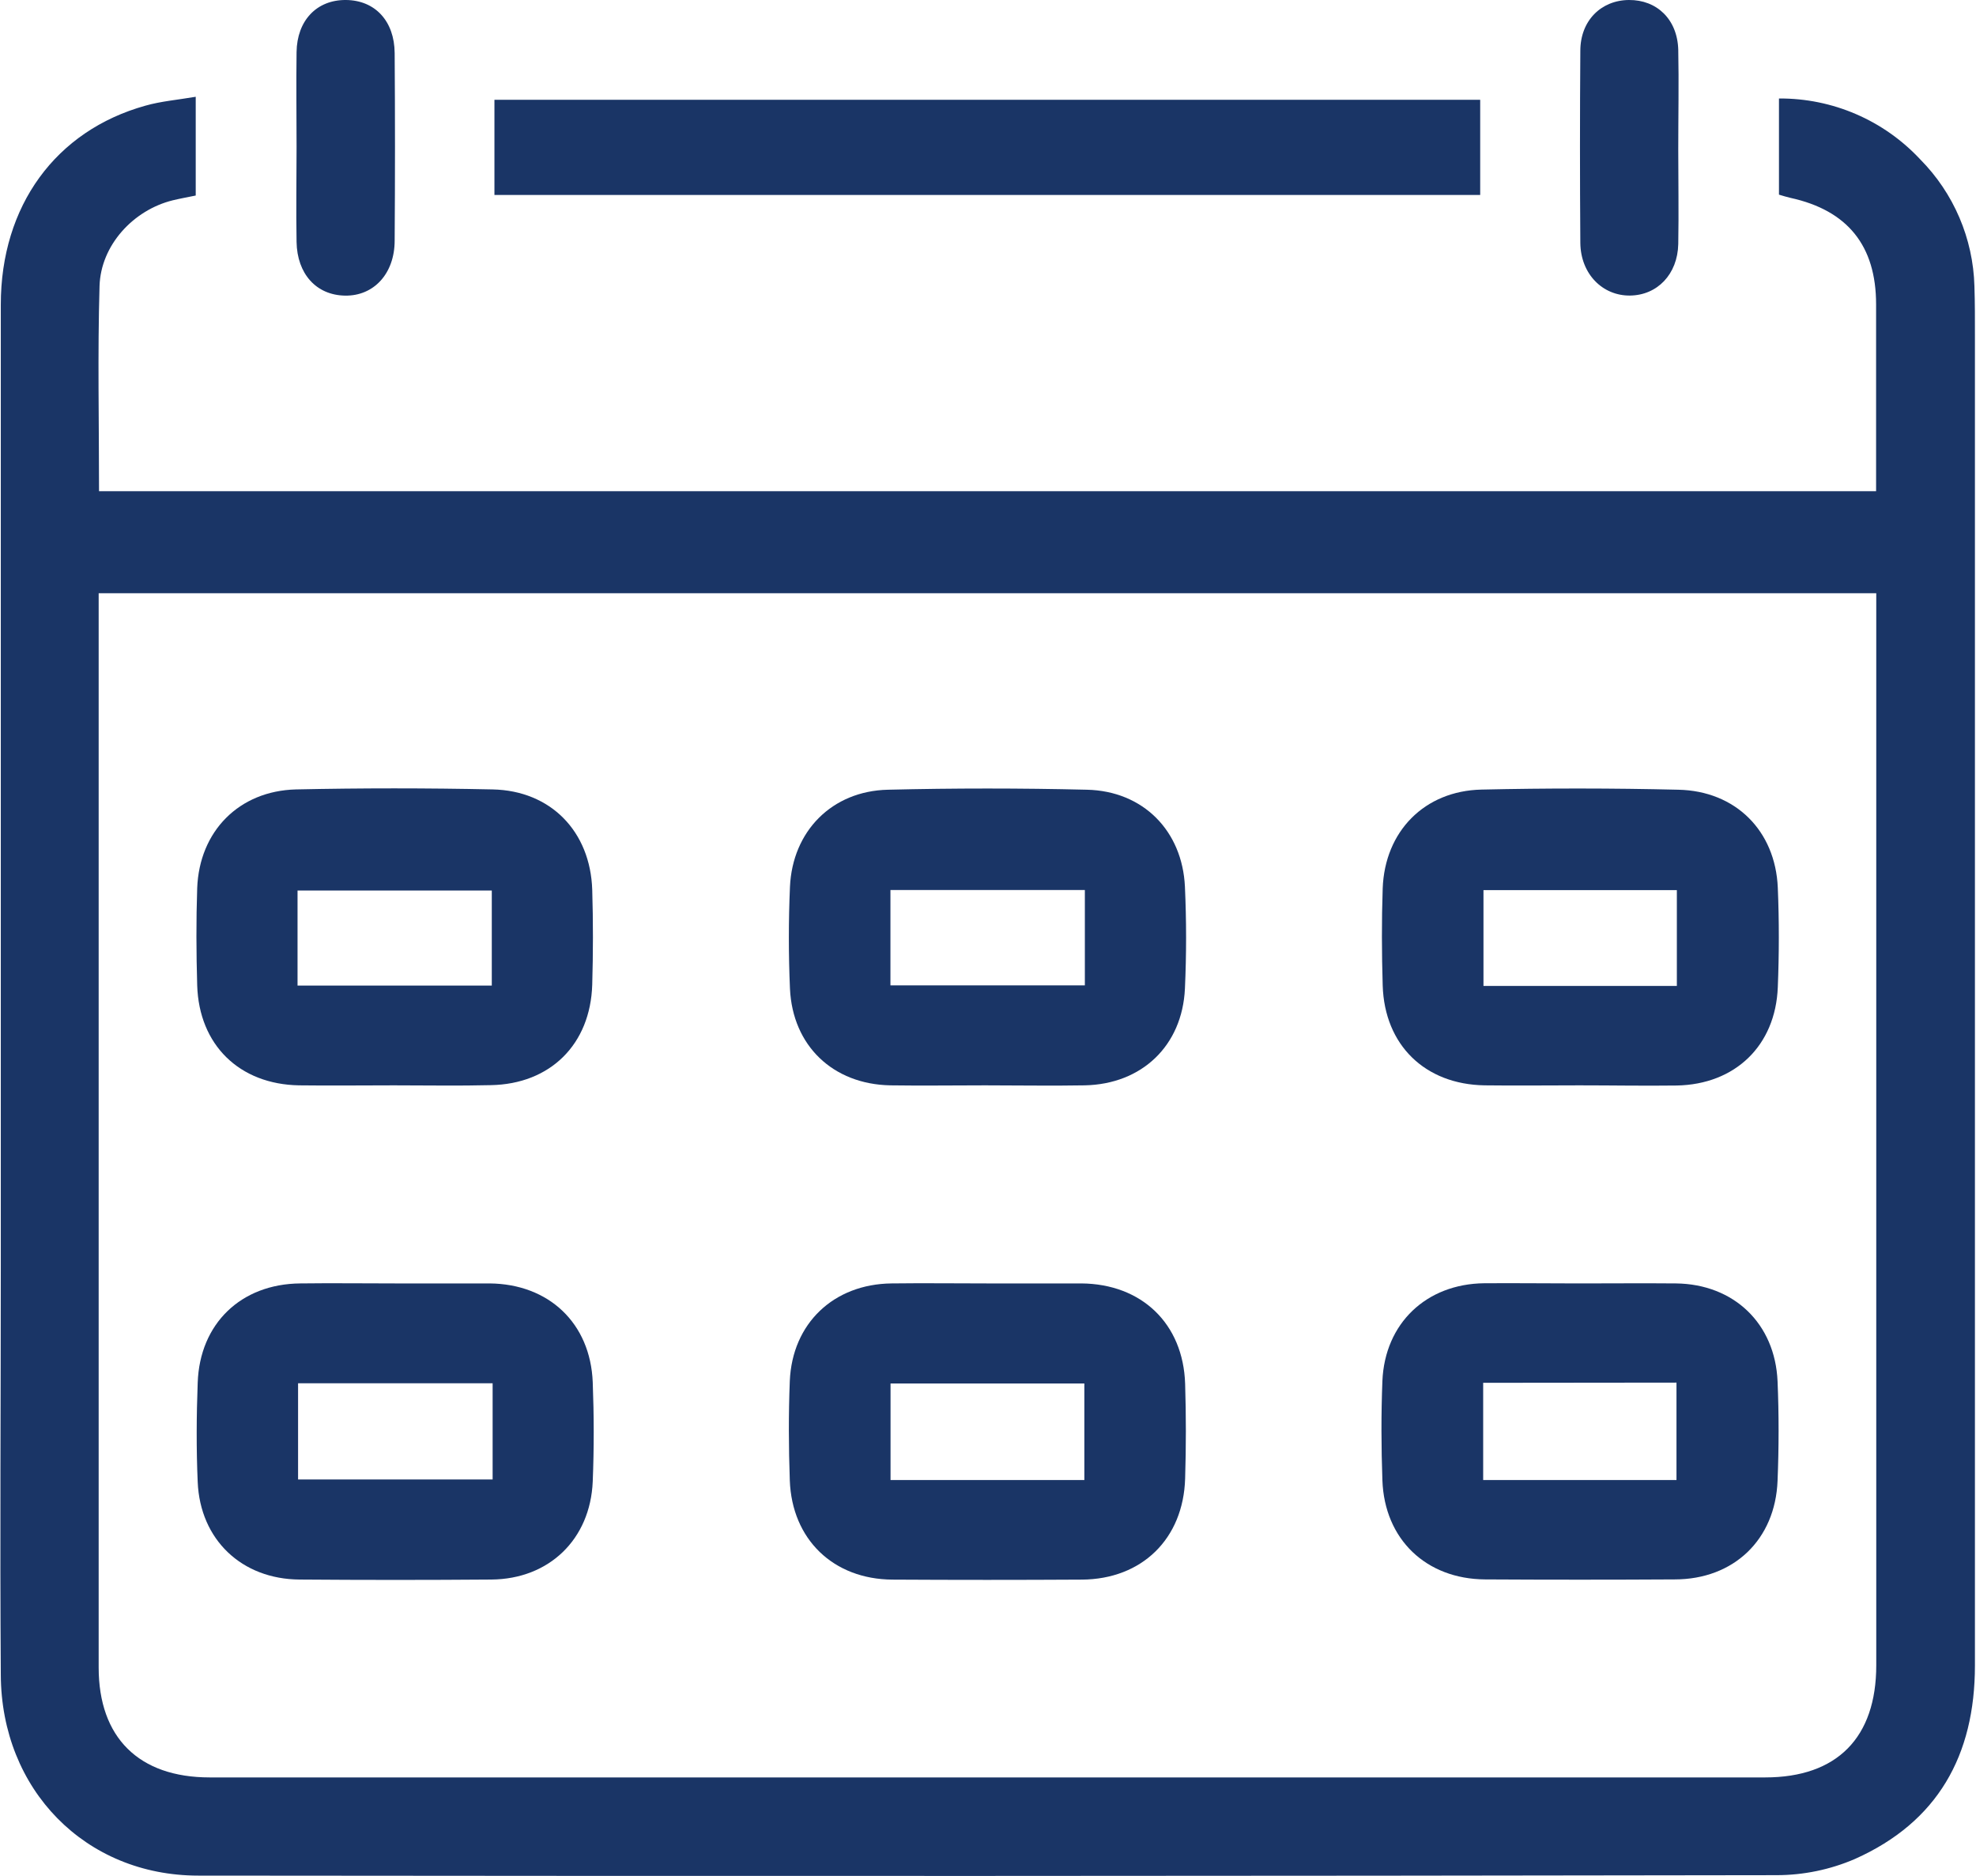 <svg width="59" height="56" viewBox="0 0 59 56" fill="none" xmlns="http://www.w3.org/2000/svg">
<g clip-path="url(#clip0_70_538)">
<path d="M5.844 2.889V5.837C5.604 5.886 5.378 5.927 5.157 5.98C3.98 6.271 3.009 7.32 2.972 8.539C2.913 10.566 2.957 12.592 2.957 14.663H56.017V11.572C56.017 10.743 56.017 9.914 56.017 9.085C56.017 7.333 55.164 6.281 53.465 5.908C53.354 5.884 53.246 5.848 53.117 5.811V2.94C53.907 2.935 54.689 3.093 55.415 3.406C56.14 3.718 56.793 4.178 57.332 4.755C58.334 5.765 58.914 7.119 58.953 8.541C58.97 9.048 58.968 9.554 58.968 10.061C58.968 23.28 58.968 36.5 58.968 49.719C58.968 52.407 57.853 54.392 55.388 55.493C54.65 55.812 53.853 55.977 53.049 55.978C37.34 56.004 21.63 56.008 5.92 55.991C2.548 55.991 0.037 53.424 0.024 49.994C-0.004 45.919 0.024 41.842 0.024 37.766C0.024 28.208 0.024 18.651 0.024 9.094C0.024 6.146 1.662 3.9 4.344 3.154C4.803 3.023 5.304 2.981 5.844 2.889ZM2.946 17.71V49.778C2.946 51.87 4.145 53.06 6.262 53.06C21.738 53.06 37.219 53.06 52.706 53.06C54.854 53.06 56.022 51.871 56.022 49.71C56.022 39.298 56.022 28.887 56.022 18.477V17.71H2.946Z" fill="#1A3566"/>
<path d="M14.763 5.82V2.979H44.196V5.82H14.763Z" fill="#1A3566"/>
<path d="M8.855 4.388C8.855 3.445 8.842 2.5 8.855 1.557C8.867 0.614 9.455 -0.007 10.328 3.86005e-06C11.202 0.007 11.777 0.632 11.784 1.584C11.797 3.45 11.797 5.316 11.784 7.181C11.784 8.167 11.161 8.84 10.301 8.825C9.44 8.81 8.871 8.173 8.855 7.222C8.838 6.271 8.855 5.335 8.855 4.388Z" fill="#1A3566"/>
<path d="M50.11 4.457C50.11 5.4 50.127 6.345 50.11 7.288C50.09 8.187 49.484 8.814 48.669 8.823C47.855 8.832 47.196 8.184 47.186 7.251C47.172 5.34 47.172 3.429 47.186 1.518C47.186 0.617 47.805 0.007 48.636 -6.92609e-06C49.467 -0.007 50.084 0.573 50.11 1.485C50.13 2.474 50.11 3.465 50.11 4.457Z" fill="#1A3566"/>
<path d="M11.763 32.4C10.818 32.4 9.873 32.412 8.93 32.4C7.148 32.37 5.942 31.195 5.888 29.415C5.86 28.45 5.855 27.48 5.888 26.513C5.951 24.813 7.137 23.61 8.836 23.566C10.792 23.524 12.75 23.524 14.709 23.566C16.443 23.601 17.628 24.82 17.683 26.563C17.712 27.506 17.71 28.451 17.683 29.395C17.629 31.18 16.428 32.363 14.654 32.394C13.698 32.418 12.731 32.4 11.763 32.4ZM8.884 29.422H14.684V26.585H8.884V29.422Z" fill="#1A3566"/>
<path d="M29.415 32.4C28.47 32.4 27.526 32.414 26.581 32.4C24.87 32.366 23.665 31.219 23.587 29.513C23.543 28.501 23.543 27.486 23.587 26.473C23.661 24.815 24.838 23.613 26.511 23.575C28.492 23.527 30.473 23.527 32.455 23.575C34.129 23.613 35.303 24.798 35.38 26.471C35.426 27.482 35.426 28.497 35.38 29.511C35.301 31.22 34.091 32.366 32.388 32.4C31.397 32.418 30.406 32.4 29.415 32.4ZM32.392 26.569H26.587V29.415H32.392V26.569Z" fill="#1A3566"/>
<path d="M47.162 32.4C46.219 32.4 45.274 32.412 44.329 32.4C42.547 32.372 41.339 31.197 41.285 29.419C41.256 28.453 41.252 27.484 41.285 26.519C41.348 24.816 42.532 23.61 44.233 23.571C46.186 23.527 48.145 23.528 50.11 23.575C51.82 23.61 53.01 24.798 53.082 26.5C53.124 27.49 53.122 28.483 53.082 29.472C53.014 31.215 51.809 32.374 50.062 32.405C49.089 32.418 48.122 32.4 47.162 32.4ZM50.068 29.433V26.572H44.294V29.433H50.068Z" fill="#1A3566"/>
<path d="M11.789 38.313C12.732 38.313 13.676 38.313 14.617 38.313C16.388 38.328 17.628 39.5 17.698 41.261C17.736 42.247 17.738 43.238 17.698 44.226C17.626 45.956 16.391 47.14 14.671 47.153C12.762 47.168 10.853 47.168 8.945 47.153C7.218 47.142 5.976 45.965 5.903 44.242C5.86 43.255 5.866 42.264 5.903 41.276C5.964 39.515 7.192 38.328 8.967 38.313C9.897 38.301 10.838 38.313 11.789 38.313ZM14.709 41.294H8.9V44.165H14.709V41.294Z" fill="#1A3566"/>
<path d="M29.455 38.313C30.398 38.313 31.342 38.313 32.285 38.313C34.089 38.326 35.329 39.515 35.386 41.309C35.415 42.251 35.415 43.196 35.386 44.137C35.334 45.937 34.096 47.144 32.303 47.155C30.417 47.166 28.531 47.166 26.646 47.155C24.881 47.144 23.645 45.954 23.582 44.192C23.547 43.205 23.543 42.214 23.582 41.226C23.655 39.502 24.894 38.332 26.622 38.313C27.57 38.301 28.514 38.313 29.455 38.313ZM32.377 41.3H26.59V44.183H32.377V41.3Z" fill="#1A3566"/>
<path d="M47.146 38.313C48.111 38.313 49.077 38.304 50.044 38.313C51.767 38.334 53.001 39.507 53.075 41.237C53.117 42.223 53.115 43.214 53.075 44.202C53.008 45.961 51.767 47.149 50.002 47.149C48.115 47.16 46.229 47.16 44.344 47.149C42.579 47.138 41.339 45.952 41.276 44.191C41.241 43.203 41.237 42.212 41.276 41.226C41.348 39.502 42.588 38.328 44.314 38.308C45.259 38.301 46.203 38.313 47.146 38.313ZM44.285 41.28V44.183H50.057V41.274L44.285 41.28Z" fill="#1A3566"/>
</g>
<defs>
<clipPath id="clip0_70_538">
<rect width="58.968" height="56" fill="white"/>
</clipPath>
</defs>
</svg>
